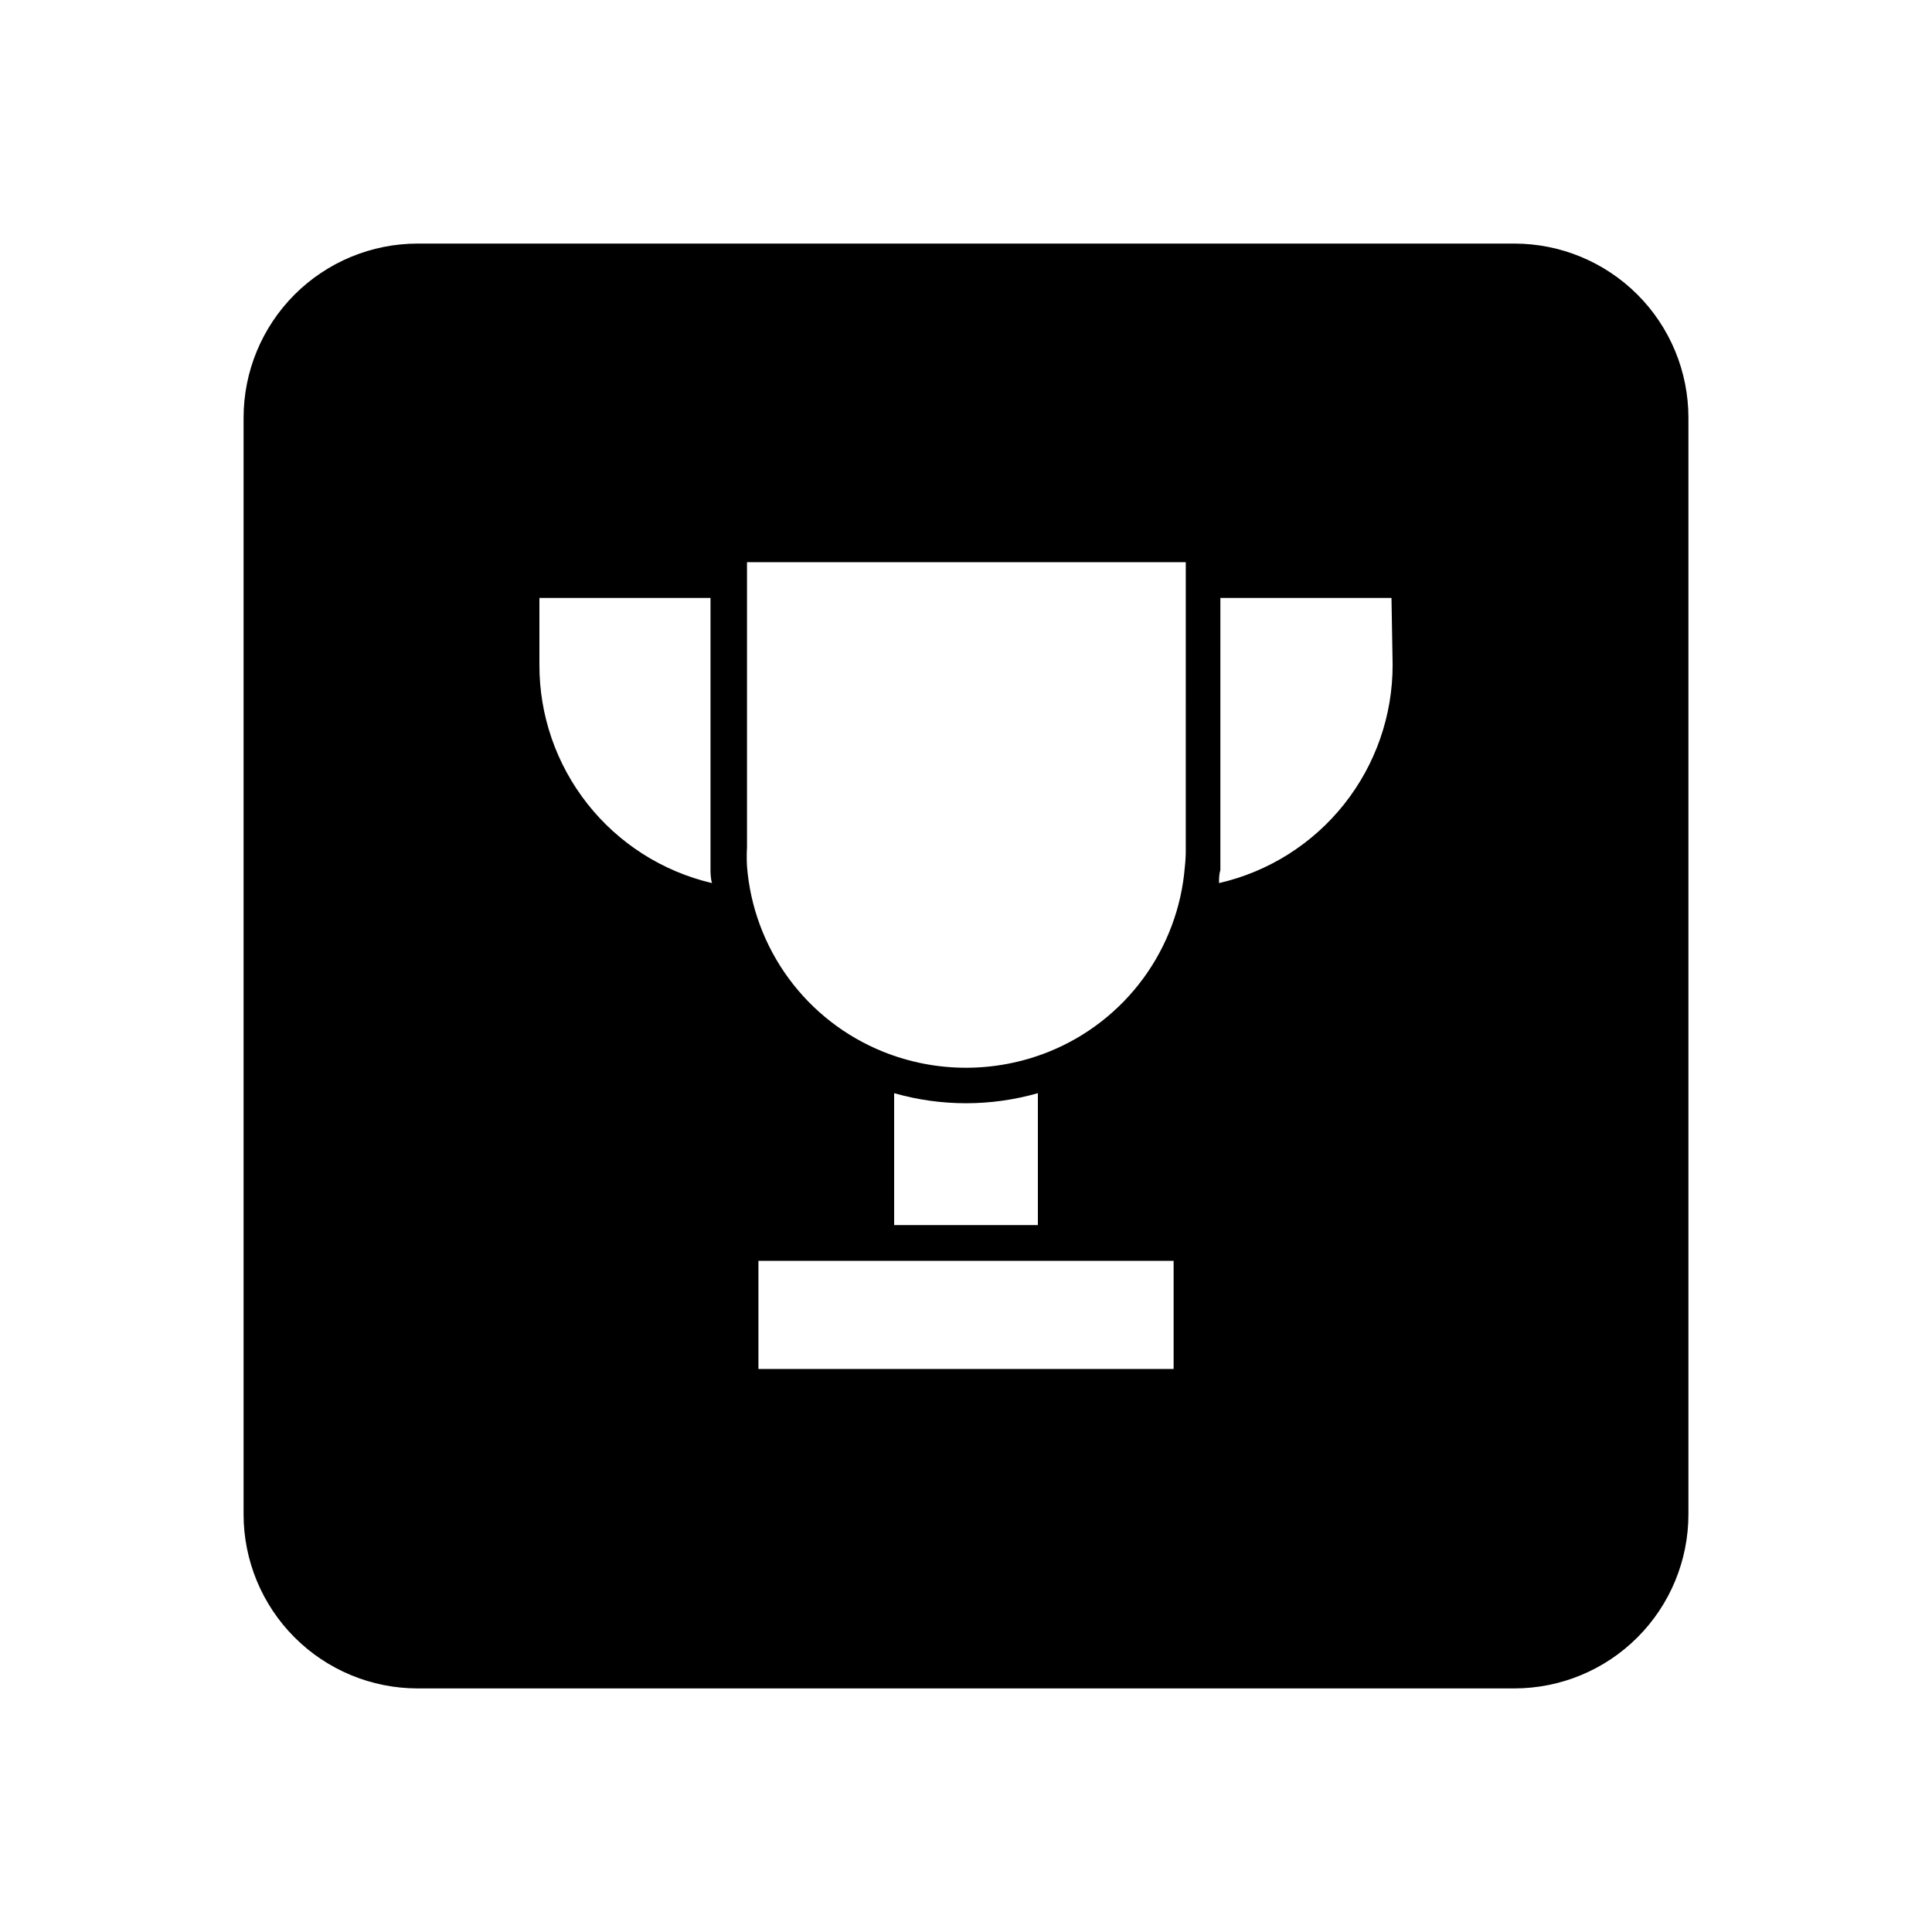 <?xml version="1.0" encoding="UTF-8"?>
<!-- Uploaded to: ICON Repo, www.svgrepo.com, Generator: ICON Repo Mixer Tools -->
<svg fill="#000000" width="800px" height="800px" version="1.1" viewBox="144 144 512 512" xmlns="http://www.w3.org/2000/svg">
 <path d="m545.3 208.55h-290.6c-12.238 0-23.977 4.863-32.633 13.516-8.652 8.656-13.516 20.395-13.516 32.633v290.6c0 12.238 4.863 23.977 13.516 32.633 8.656 8.656 20.395 13.516 32.633 13.516h290.6c12.238 0 23.977-4.859 32.633-13.516s13.516-20.395 13.516-32.633v-290.6c0-12.238-4.859-23.977-13.516-32.633-8.656-8.652-20.395-13.516-32.633-13.516zm-258.35 111.59v-17.684h45.344l-0.004 66.25v4.332 1.41c0 0.453 0 2.367 0.402 3.578h0.004c-13.051-3.051-24.676-10.438-32.984-20.953-8.309-10.512-12.809-23.531-12.762-36.934zm168.07 186.66h-110.03v-28.664h110.03zm-74.059-38.137-0.004-34.965c12.449 3.562 25.645 3.562 38.09 0v34.965zm77.281-99.957c0.027 1.684-0.059 3.367-0.25 5.039-0.867 10.703-4.699 20.949-11.059 29.602-6.363 8.648-15.008 15.355-24.965 19.367-14.098 5.668-29.836 5.668-43.934 0-9.984-4.023-18.652-10.75-25.023-19.43-6.371-8.676-10.199-18.957-11.047-29.691-0.094-1.676-0.094-3.359 0-5.035v-75.57l116.28-0.004zm54.816-48.566c0.031 13.434-4.504 26.48-12.863 37-8.355 10.52-20.043 17.883-33.137 20.887 0-1.16 0-2.316 0.352-3.477v-1.512-4.332l0.004-66.25h45.344z"/>
</svg>